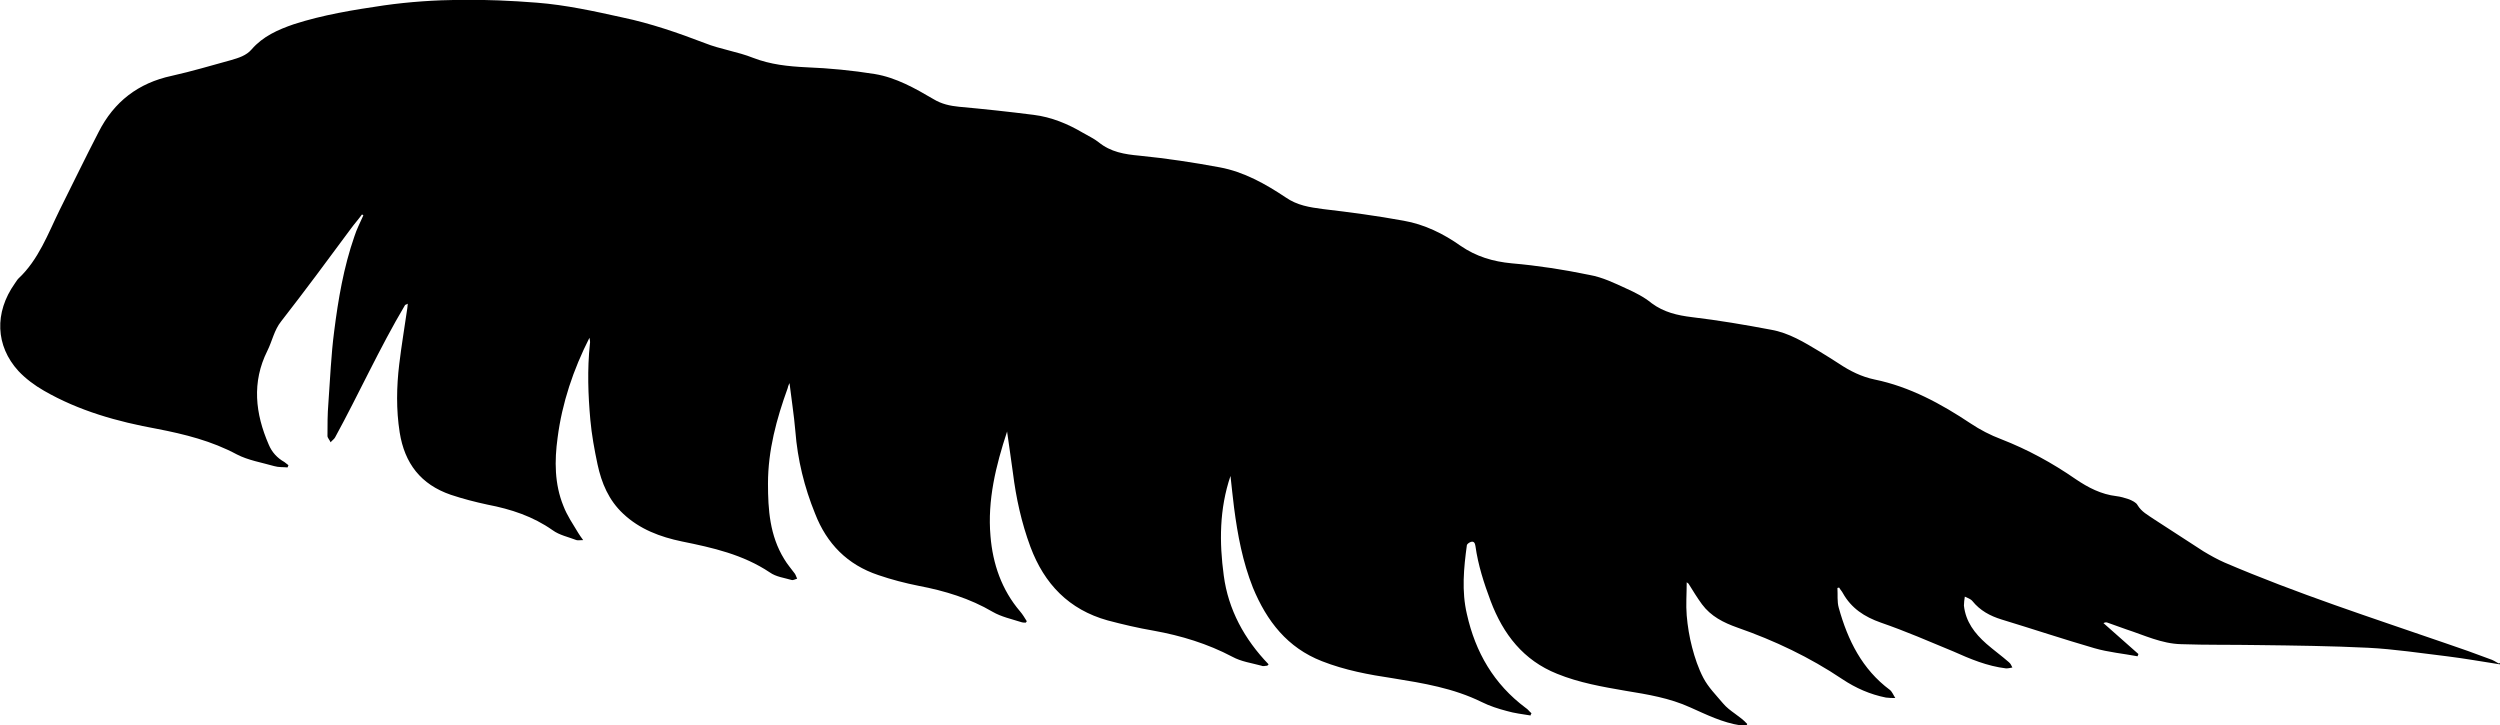 <?xml version="1.0" encoding="utf-8"?>
<!-- Generator: Adobe Illustrator 27.4.1, SVG Export Plug-In . SVG Version: 6.00 Build 0)  -->
<svg version="1.1" baseProfile="tiny" id="Layer_1" xmlns="http://www.w3.org/2000/svg" xmlns:xlink="http://www.w3.org/1999/xlink"
	 x="0px" y="0px" viewBox="0 0 557.3 161.7" overflow="visible" xml:space="preserve">
<path d="M557.3,148.1c-3.9-0.6-7.8-1.3-11.8-1.8c-5.9-0.7-11.7-1.6-17.6-1.9c-8.2-0.4-16.4-0.5-24.6-0.6c-5.7-0.1-11.4,0-17.1-0.2
	c-4.3-0.1-8.2-2-12.2-3.3c-1.4-0.5-2.8-1-4.2-1.5c-0.2-0.1-0.5-0.1-0.9,0.1c2.6,2.3,5.2,4.6,7.8,6.9c-0.1,0.2-0.1,0.3-0.2,0.5
	c-3.2-0.6-6.5-0.9-9.6-1.8c-6.9-2-13.8-4.3-20.7-6.4c-2.6-0.8-4.8-2-6.5-4.1c-0.4-0.5-1.1-0.7-1.7-1c-0.1,0.7-0.2,1.3-0.2,2
	c0.4,3.6,2.4,6.2,5,8.5c1.6,1.4,3.4,2.7,5,4.1c0.4,0.3,0.6,0.8,0.8,1.2c-0.5,0.1-0.9,0.2-1.4,0.2c-4.2-0.5-8-2.1-11.8-3.8
	c-5.3-2.2-10.6-4.5-16.1-6.4c-3.7-1.3-6.6-3.2-8.5-6.6c-0.2-0.4-0.6-0.8-0.8-1.2c-0.1,0-0.3,0-0.4,0.1c0.1,1.5-0.1,3,0.3,4.4
	c2,7.2,5.2,13.7,11.4,18.3c0.5,0.4,0.8,1.2,1.2,1.8c-0.7,0-1.4,0-2.1-0.1c-3.5-0.7-6.7-2.1-9.7-4.1c-7.3-4.9-15.1-8.6-23.4-11.5
	c-3.1-1.1-5.9-2.5-7.9-5.2c-1.1-1.5-2-3-3-4.6c-0.1-0.1-0.2-0.1-0.4-0.3c0,2.6-0.2,5,0,7.4c0.2,2.4,0.6,4.8,1.2,7.1
	c0.6,2.3,1.4,4.7,2.5,6.8c1.1,2.1,2.8,3.8,4.4,5.7c1.5,1.8,3.8,2.8,5.4,4.6c-0.1,0.1-0.1,0.3-0.2,0.4c-0.4,0-0.9-0.1-1.3-0.1
	c-4-0.6-7.6-2.4-11.2-4c-4.6-2.1-9.5-2.9-14.4-3.7c-5.2-0.9-10.4-1.8-15.3-3.8c-7.5-3-12-8.8-14.8-16.2c-1.5-4-2.8-8-3.4-12.3
	c-0.1-0.6-0.3-1.1-1-0.9c-0.3,0.1-0.8,0.4-0.9,0.7c-0.7,5.1-1.2,10.3,0,15.4c1.9,8.5,6,15.6,13.1,20.9c0.5,0.3,0.8,0.8,1.3,1.2
	c-0.1,0.2-0.2,0.3-0.2,0.5c-1.8-0.3-3.6-0.5-5.3-1c-1.9-0.5-3.8-1.1-5.6-2c-6.3-3.1-13-4.2-19.8-5.3c-5.4-0.8-10.7-1.8-15.8-3.8
	c-7.7-3-12.3-8.9-15.4-16.4c-2.3-5.8-3.4-11.7-4.2-17.8c-0.3-2.3-0.5-4.5-0.8-7.1c-2.5,7.4-2.5,14.8-1.5,22.2
	c1,7.6,4.6,14.2,10,19.8c-0.1,0.1-0.2,0.2-0.3,0.3c-0.4,0-0.9,0.2-1.3,0c-2.2-0.6-4.5-0.9-6.5-2c-5.5-2.9-11.4-4.7-17.5-5.8
	c-3.5-0.6-6.9-1.4-10.3-2.3c-8.6-2.4-14.1-8.1-17.2-16.4c-2-5.4-3.2-10.9-3.9-16.5c-0.4-3.1-0.9-6.2-1.3-9.2c0.1-0.1,0-0.1,0,0
	c-2.5,7.6-4.4,15.3-3.7,23.3c0.5,6.2,2.5,12,6.6,16.8c0.6,0.7,1,1.4,1.5,2.2c-0.1,0.1-0.2,0.2-0.2,0.3c-0.3,0-0.7,0-1-0.1
	c-2.2-0.7-4.5-1.2-6.4-2.3c-5.1-3-10.7-4.7-16.5-5.8c-3-0.6-6.1-1.4-9-2.4c-6.9-2.3-11.5-7-14.1-13.7c-2.4-5.9-3.9-12-4.4-18.4
	c-0.3-3.6-0.9-7.3-1.3-10.7c-0.1,0.2-0.3,0.6-0.4,1.1c-2.5,6.9-4.4,13.9-4.4,21.3c0,5.8,0.4,11.6,3.6,16.8c0.7,1.2,1.6,2.2,2.4,3.3
	c0.2,0.3,0.3,0.7,0.5,1.1c-0.4,0.1-0.9,0.4-1.2,0.3c-1.7-0.5-3.5-0.7-4.9-1.7c-6-4-12.7-5.5-19.6-6.9c-4.8-1-9.4-2.7-13.1-6.2
	c-3.2-3-4.8-6.8-5.7-11c-0.7-3.3-1.3-6.6-1.6-9.9c-0.5-5.6-0.7-11.2-0.1-16.9c0.1-0.5,0-0.9-0.1-1.4c-3.6,7.1-6.1,14.5-7.1,22.3
	c-0.7,5.1-0.7,10.3,1.3,15.2c0.8,2.1,2.1,4,3.3,6c0.3,0.5,0.6,0.9,1.1,1.6c-0.7,0-1.2,0.1-1.5,0c-1.8-0.7-3.8-1.1-5.3-2.2
	c-4.4-3.1-9.3-4.7-14.5-5.7c-2.8-0.6-5.5-1.3-8.2-2.2c-6.7-2.3-10.3-7-11.4-13.9c-0.8-5.1-0.7-10.2-0.1-15.2
	c0.5-4.2,1.2-8.3,1.8-12.5c0-0.3,0.1-0.6,0.1-1c-0.3,0.2-0.5,0.2-0.6,0.3C84.6,77.6,80,87.8,74.7,97.5c-0.2,0.4-0.7,0.7-1,1.1
	c-0.2-0.5-0.7-1-0.7-1.4c0-2.4,0-4.9,0.2-7.3c0.4-5.4,0.6-10.8,1.3-16.1c0.9-7.1,2.1-14.2,4.5-21.1c0.5-1.6,1.3-3.1,2-4.7
	c-0.1-0.1-0.2-0.1-0.3-0.2c-0.8,1.1-1.7,2.1-2.5,3.2c-5.1,6.9-10.2,13.8-15.5,20.6c-1.6,2-2,4.4-3.1,6.6c-3.5,7-2.7,14,0.3,20.9
	c0.7,1.7,1.9,3,3.5,3.9c0.3,0.2,0.6,0.5,0.9,0.7c-0.1,0.2-0.1,0.3-0.2,0.5c-1-0.1-2,0-3-0.3c-2.8-0.8-5.8-1.3-8.3-2.6
	c-5.6-3-11.6-4.5-17.8-5.7c-8.8-1.6-17.4-4-25.2-8.5c-2.1-1.2-4.1-2.7-5.7-4.4c-5.1-5.6-5.4-13-0.8-19.5c0.3-0.4,0.5-0.8,0.8-1.1
	c4.5-4.2,6.6-10,9.2-15.3C16.2,41,19,35.2,22,29.4c3.4-6.7,8.8-10.9,16.3-12.5c4.5-1,8.8-2.3,13.2-3.5c1.7-0.5,3.4-1,4.6-2.4
	c2.5-2.9,5.9-4.4,9.4-5.6C72,3.3,78.8,2.2,85.6,1.2c11.3-1.6,22.7-1.5,34.1-0.6c6.4,0.5,12.8,1.9,19.1,3.3
	c6.2,1.3,12.3,3.4,18.3,5.7c3.5,1.4,7.3,1.9,10.8,3.3c3.9,1.5,7.8,1.9,11.9,2.1c5.1,0.2,10.2,0.7,15.2,1.5c4.8,0.8,9,3.2,13.1,5.6
	c1.8,1.1,3.7,1.5,5.7,1.7c5.5,0.5,11.1,1.1,16.6,1.8c4,0.5,7.6,2,11,4c1.2,0.7,2.5,1.3,3.5,2.1c2.7,2.2,5.8,2.7,9.1,3
	c6,0.6,12,1.5,17.9,2.6c5.4,1,10.2,3.7,14.7,6.7c2.6,1.8,5.3,2.2,8.3,2.6c6,0.7,12,1.5,18,2.6c4.6,0.8,8.9,2.9,12.7,5.6
	c3.5,2.4,7.2,3.5,11.4,3.9c5.8,0.5,11.6,1.4,17.4,2.6c2.8,0.5,5.5,1.8,8.1,3c2,0.9,4,1.9,5.7,3.3c2.7,2,5.7,2.7,9,3.1
	c5.9,0.7,11.8,1.7,17.6,2.8c4,0.7,7.4,2.8,10.9,4.9c1.5,0.9,2.9,1.8,4.3,2.7c2.4,1.6,5,2.9,7.9,3.5c7.8,1.6,14.8,5.4,21.4,9.8
	c2.1,1.4,4.4,2.6,6.8,3.5c5.9,2.3,11.4,5.3,16.6,8.9c2.8,1.9,5.7,3.4,9.1,3.8c0.9,0.1,1.9,0.4,2.8,0.7c0.7,0.3,1.6,0.7,1.9,1.3
	c0.9,1.5,2.3,2.2,3.6,3.1c3.7,2.4,7.4,4.8,11.1,7.2c1.5,0.9,3.1,1.8,4.7,2.5c16.1,6.9,32.8,12.3,49.3,18c3.3,1.1,6.6,2.3,9.8,3.5
	c0.7,0.2,1.3,0.6,2,1C557.3,147.7,557.3,147.9,557.3,148.1z"/>
</svg>
